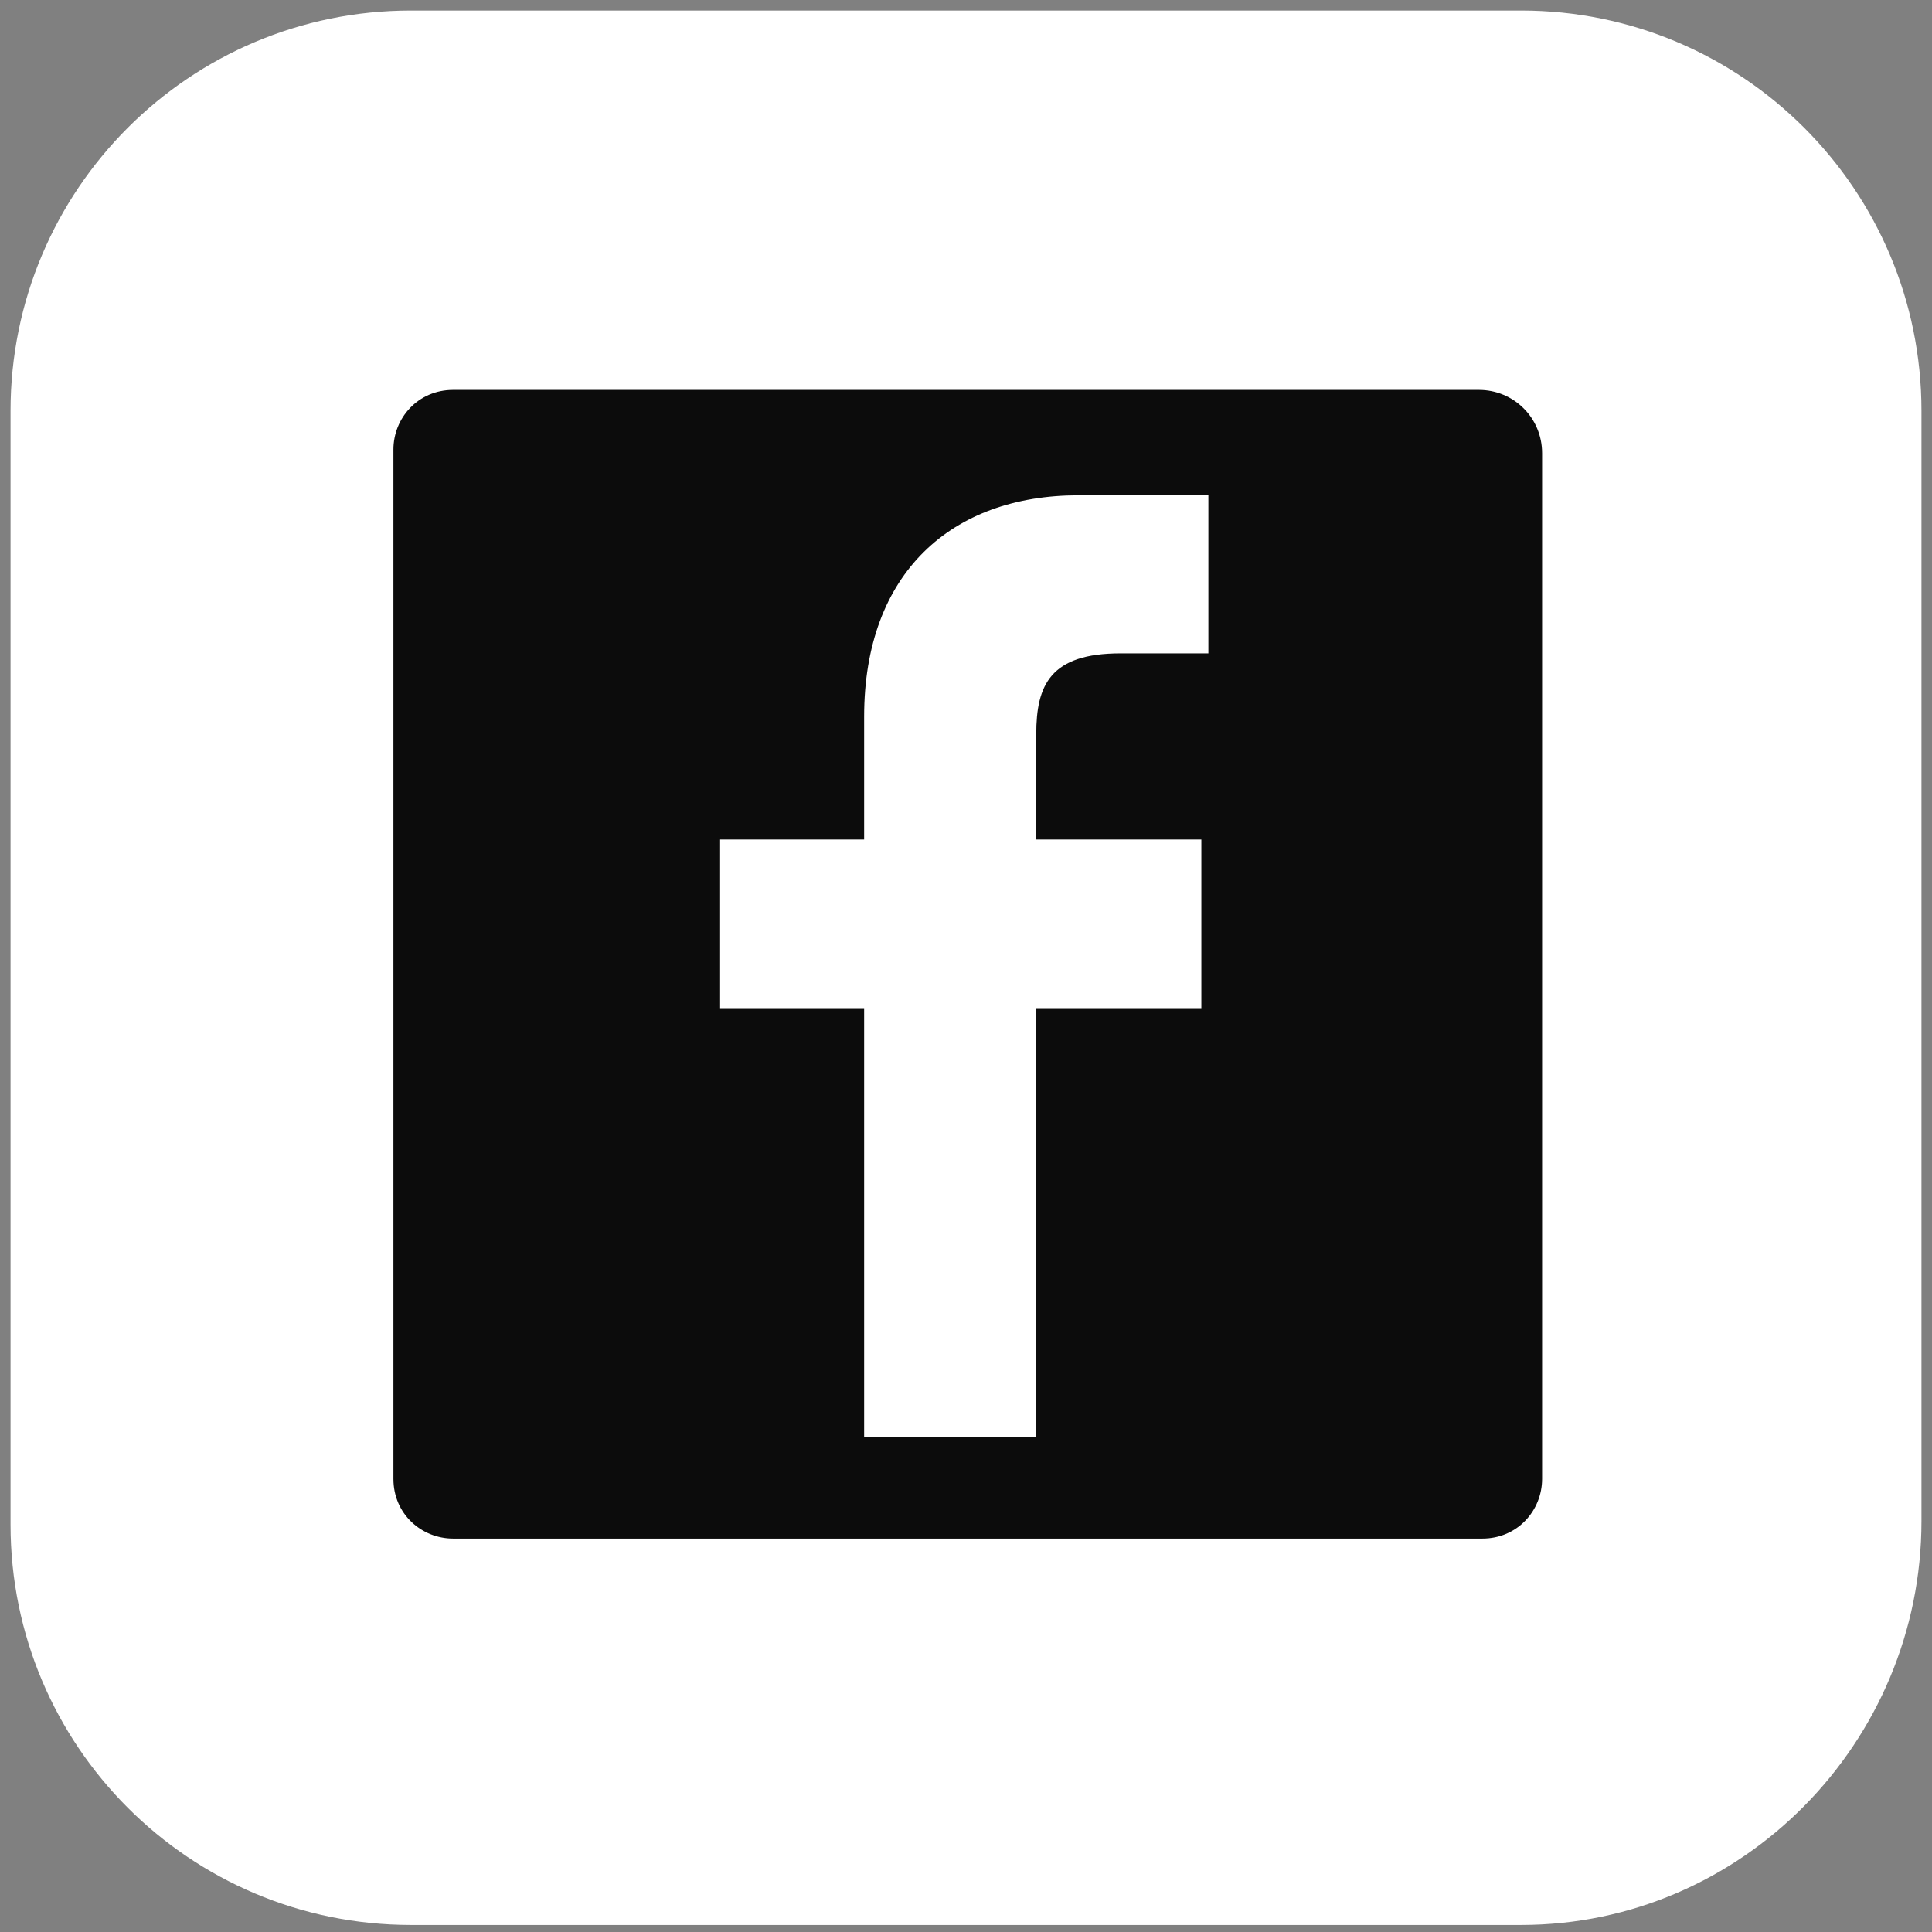 <?xml version="1.0" encoding="UTF-8" standalone="no"?>
<!DOCTYPE svg PUBLIC "-//W3C//DTD SVG 1.1//EN" "http://www.w3.org/Graphics/SVG/1.1/DTD/svg11.dtd">
<svg width="100%" height="100%" viewBox="0 0 55 55" version="1.1" xmlns="http://www.w3.org/2000/svg" xmlns:xlink="http://www.w3.org/1999/xlink" xml:space="preserve" xmlns:serif="http://www.serif.com/" style="fill-rule:evenodd;clip-rule:evenodd;stroke-linejoin:round;stroke-miterlimit:2;">
    <rect x="0" y="0" width="55" height="55" fill="#808080" stroke="none"/>
    <g id="Layer_1" transform="matrix(1,0,0,1,-22.5,-22.5)">
        <g id="Layer_3_copy_4">
            <path d="M65.8,77.3L34.2,77.3C27.9,77.3 22.8,72.2 22.8,65.9L22.8,34.2C22.8,27.9 27.9,22.8 34.2,22.8L65.8,22.8C72.1,22.8 77.2,27.9 77.2,34.2L77.2,65.8C77.2,72.1 72.1,77.3 65.8,77.3Z" style="fill:white;fill-rule:nonzero;"/>
        </g>
        <g>
            <path d="M64.6,33.6L35.4,33.6C34.4,33.6 33.7,34.4 33.7,35.3L33.7,64.6C33.7,65.6 34.5,66.3 35.4,66.3L64.7,66.3C65.7,66.3 66.4,65.5 66.4,64.6L66.4,35.4C66.4,34.4 65.6,33.6 64.6,33.6ZM56.9,41.1L54.4,41.1C52.4,41.1 52,42 52,43.4L52,46.4L56.7,46.4L56.7,51.2L52,51.2L52,63.4L47.1,63.4L47.1,51.2L43,51.2L43,46.4L47.1,46.4L47.1,42.9C47.1,38.8 49.6,36.6 53.2,36.6L56.9,36.6L56.9,41.1Z" style="fill:rgb(12,12,12);fill-rule:nonzero;"/>
        </g>
    </g>
</svg>
